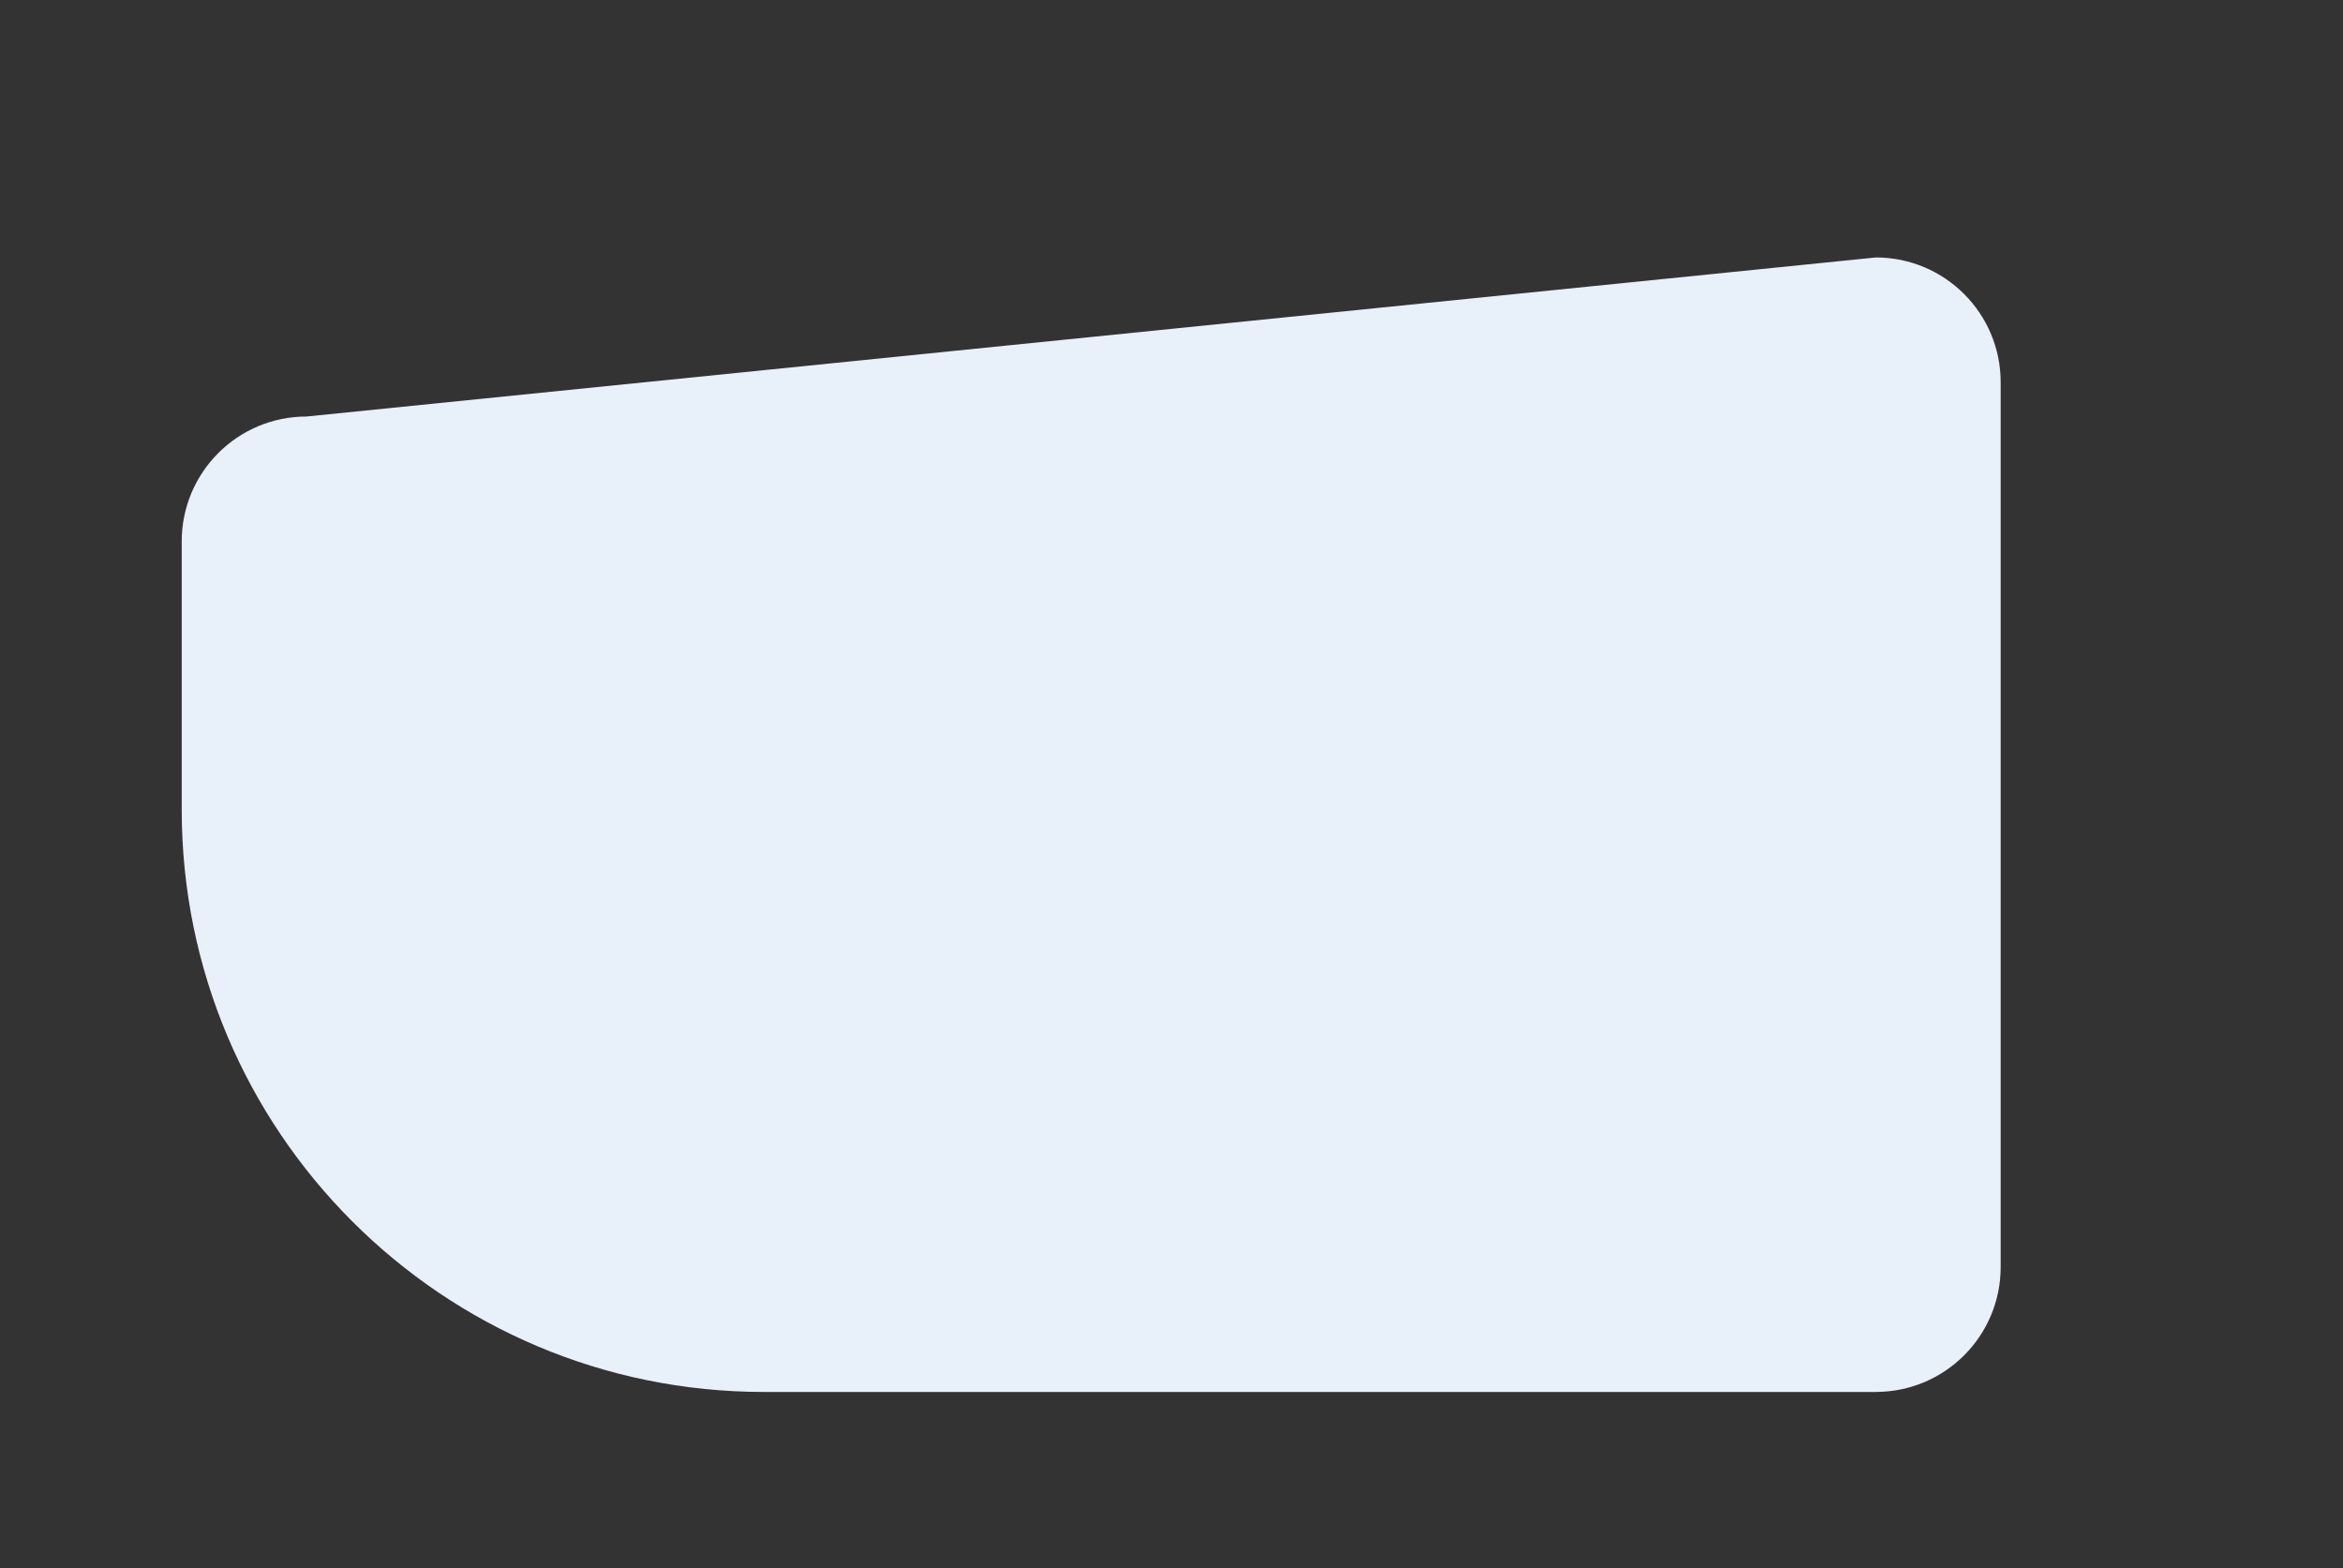 <?xml version="1.0" encoding="UTF-8"?>
<svg id="bg" xmlns="http://www.w3.org/2000/svg" viewBox="0 0 496 332">
  <rect x="0" y="0" width="496" height="332" fill="#333333" stroke="none"/>
  <path d="M397.11,294.66h-235.37c-68.08,0-123.27-55.19-123.27-123.27v-56.8c0-14.59,11.83-26.42,26.42-26.42l332.22-33.67c14.59,0,26.42,11.83,26.42,26.42v187.31c0,14.59-11.83,26.42-26.42,26.42Z" fill="#e8f0f9"/>
</svg>